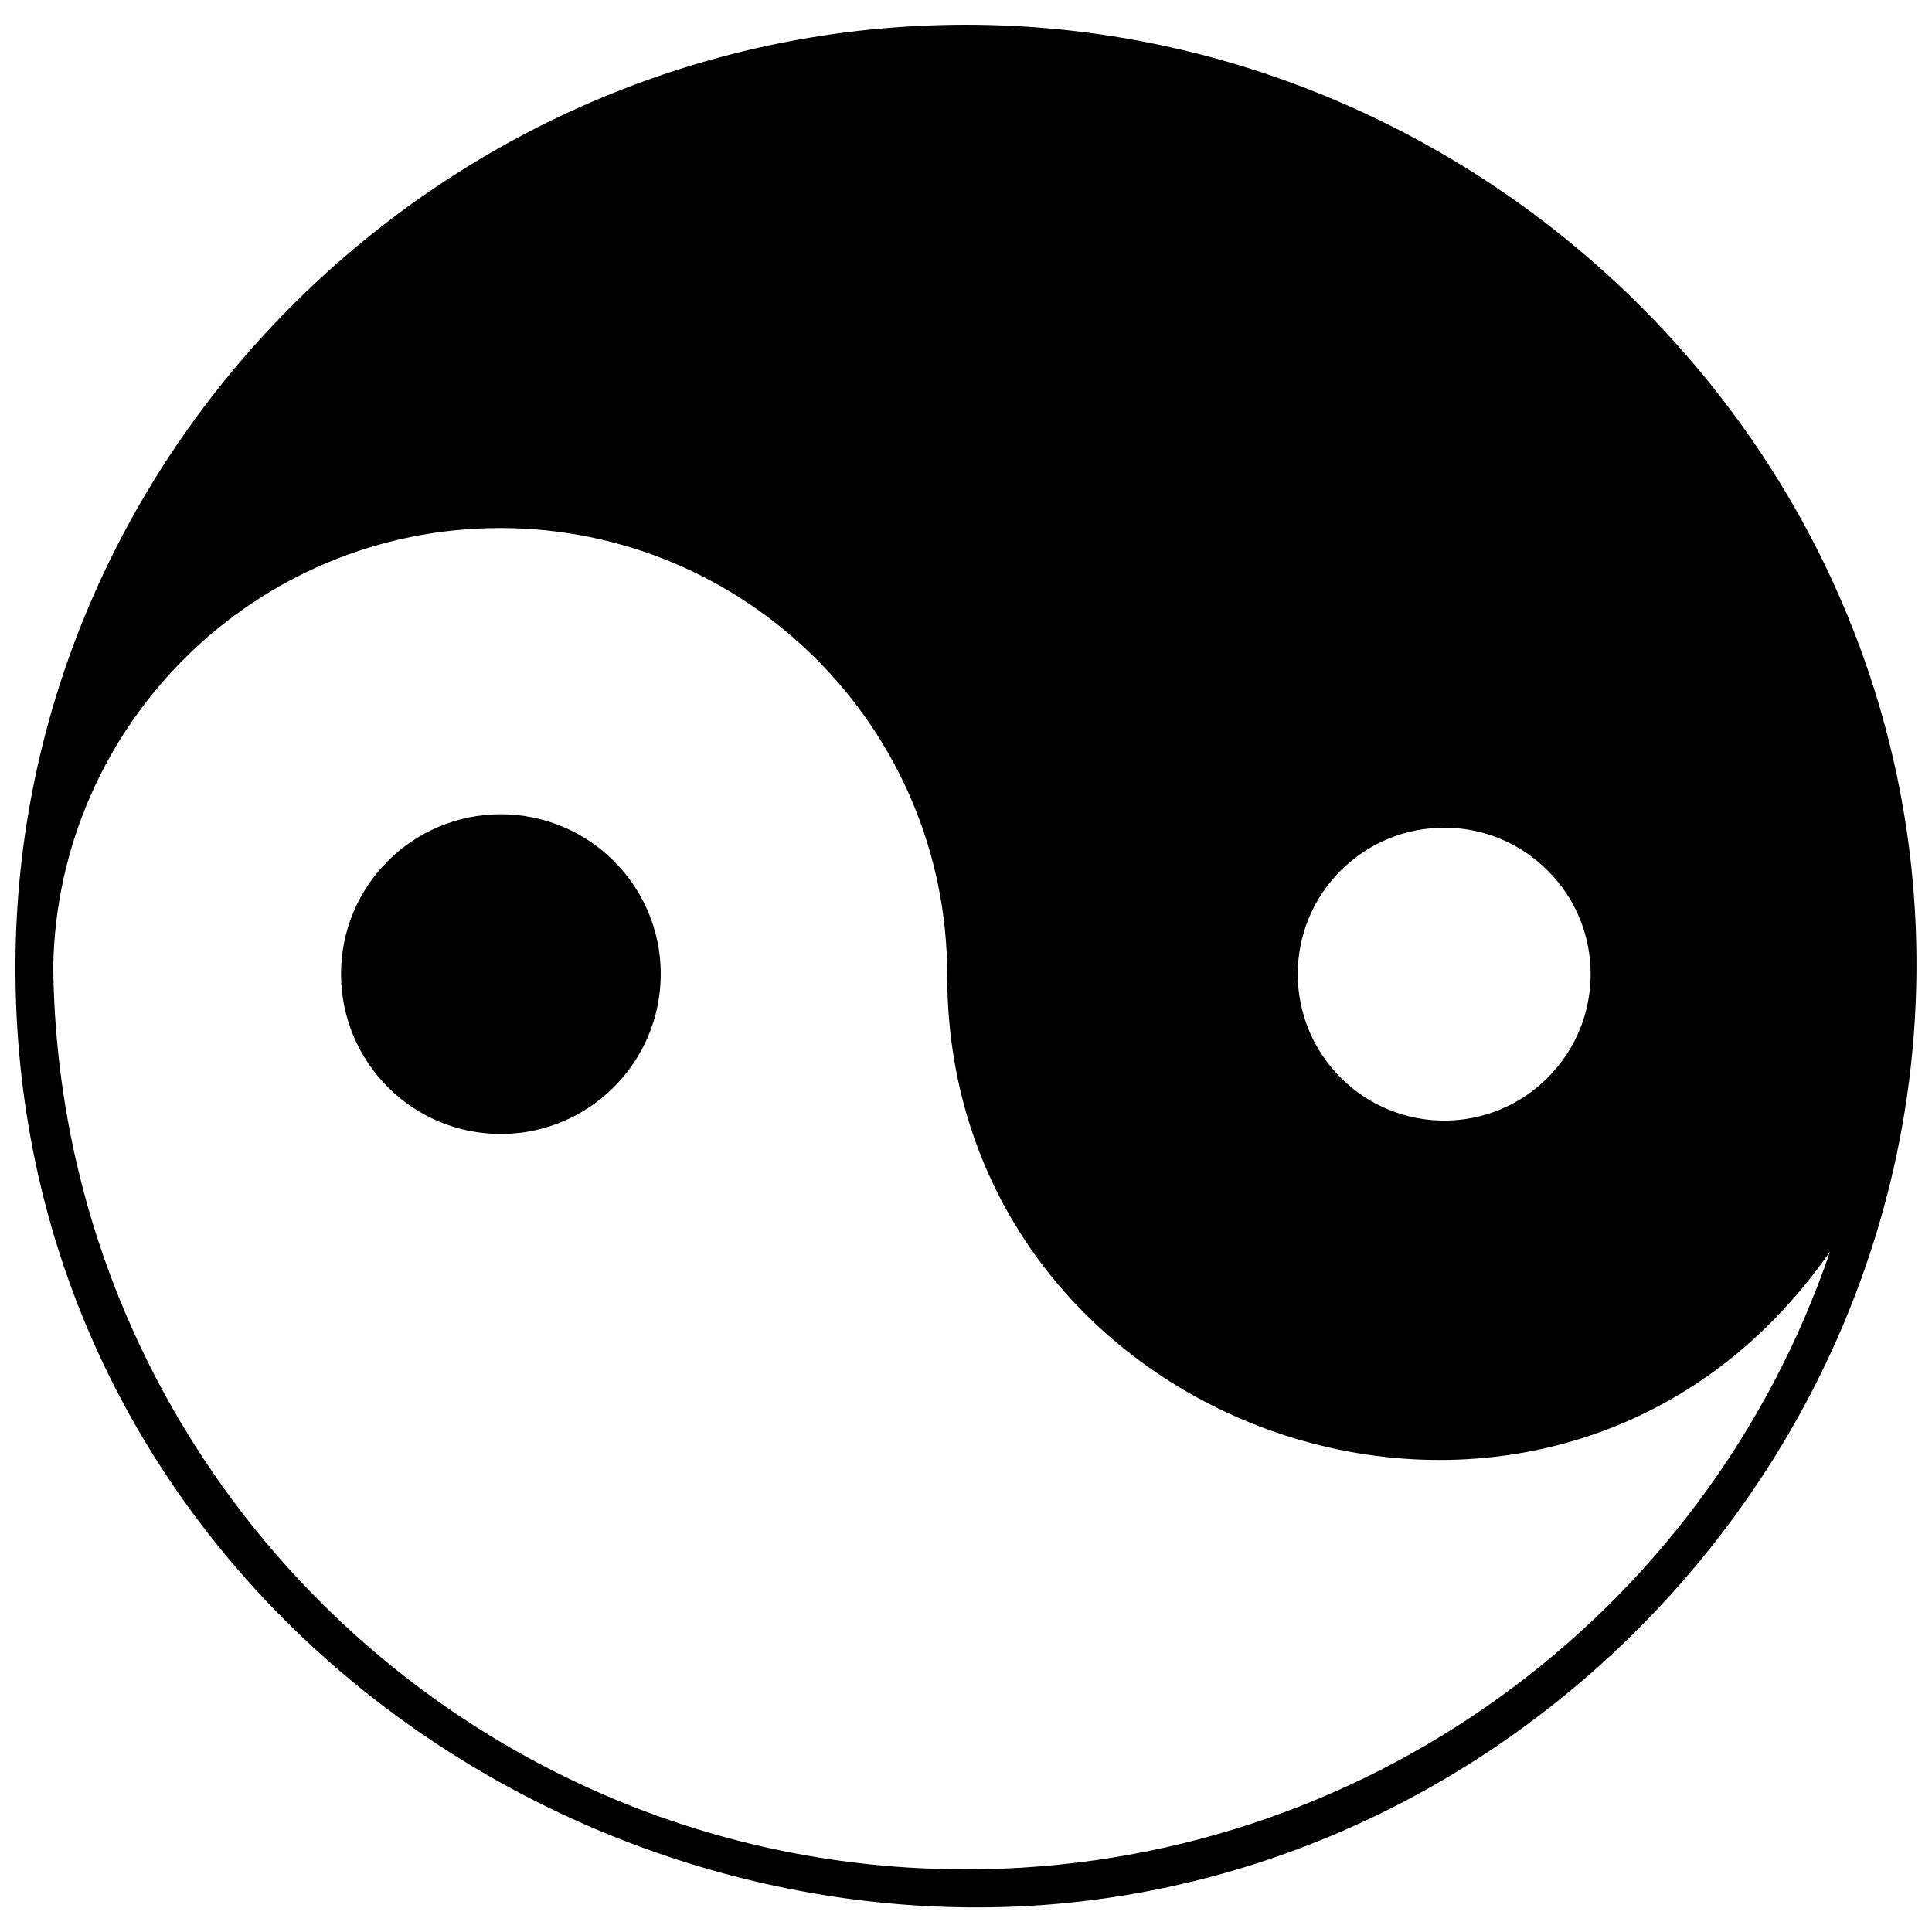 <?xml version="1.0" encoding="UTF-8"?>
<!-- Uploaded to: ICON Repo, www.iconrepo.com, Generator: ICON Repo Mixer Tools -->
<svg width="800px" height="800px" version="1.1" viewBox="144 144 512 512" xmlns="http://www.w3.org/2000/svg">
 <defs>
  <clipPath id="a">
   <path d="m148.09 150h503.81v500h-503.81z"/>
  </clipPath>
 </defs>
 <g clip-path="url(#a)">
  <path d="m158.11 400.33c1.5 132.4 109.31 239.07 241.89 239.07 104.88 0 196.08-67.16 229-163.76-72.375 104.21-233.98 50.488-233.98-73.215 0-65.418-53.066-118.49-118.49-118.49-64.641 0-117.35 51.867-118.43 116.39zm493.73 4.078c-2.637 134.44-115.79 246.03-250.77 245.07-129.76-0.898-253.64-102.78-252.98-250.16 0.602-134.74 110.99-245.07 245.07-248.67 140.97-3.836 261.5 111.77 258.68 253.76zm-97.68-29.684c-15.109-15.172-39.695-15.172-54.867 0-15.172 15.109-15.172 39.695 0 54.867s39.754 15.172 54.867 0c15.172-15.172 15.172-39.754 0-54.867z"/>
 </g>
 <path d="m276.71 359.79c23.387 0 42.395 18.949 42.395 42.332 0 23.387-19.008 42.395-42.395 42.395-23.387 0-42.332-19.008-42.332-42.395s18.949-42.332 42.332-42.332z"/>
</svg>